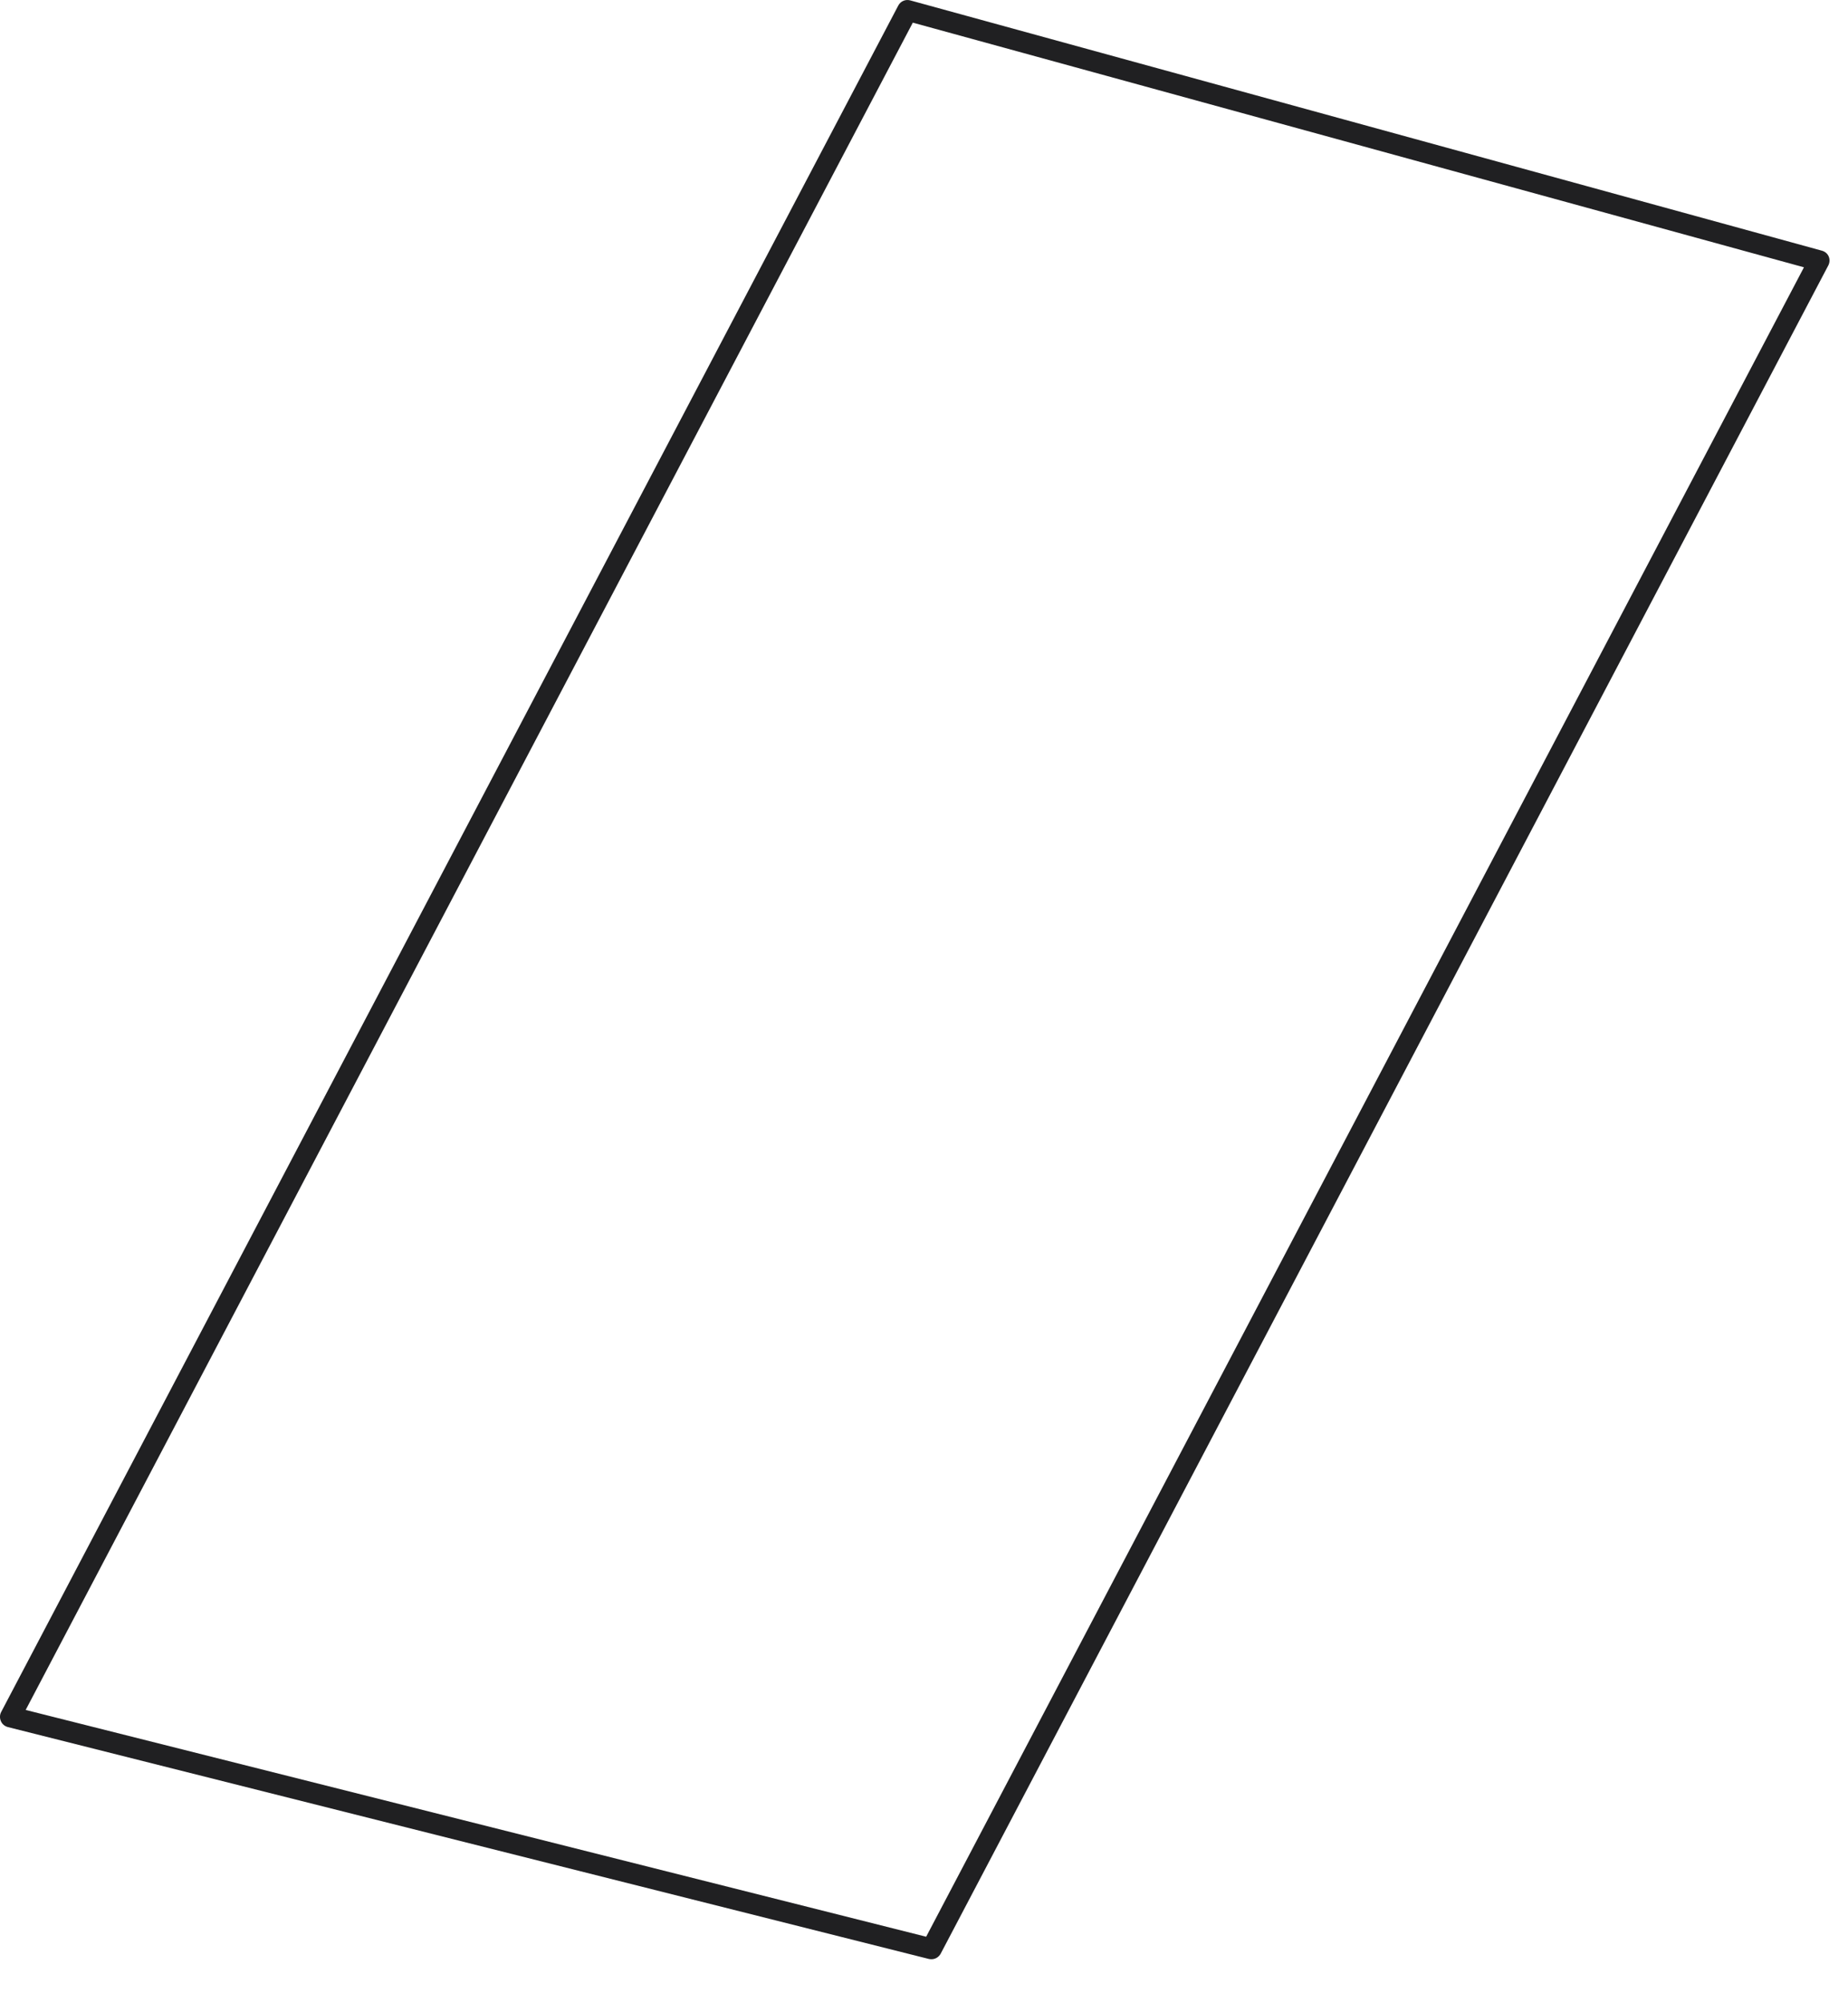 <?xml version="1.0" encoding="utf-8"?>
<svg xmlns="http://www.w3.org/2000/svg" fill="none" height="100%" overflow="visible" preserveAspectRatio="none" style="display: block;" viewBox="0 0 36 39" width="100%">
<path d="M18.147 38.143C18.147 38.143 18.115 38.143 18.099 38.139L0.152 33.623C0.091 33.606 0.042 33.566 0.018 33.509C-0.007 33.452 -0.007 33.388 0.022 33.331L17.499 0.108C17.543 0.023 17.64 -0.017 17.73 0.007L35.49 4.88C35.551 4.896 35.6 4.937 35.624 4.993C35.648 5.05 35.644 5.115 35.616 5.168L18.326 38.033C18.289 38.102 18.22 38.143 18.147 38.143ZM0.5 33.29L18.042 37.705L35.142 5.204L17.782 0.441L0.5 33.29Z" fill="#202022" id="Vector"/>
</svg>